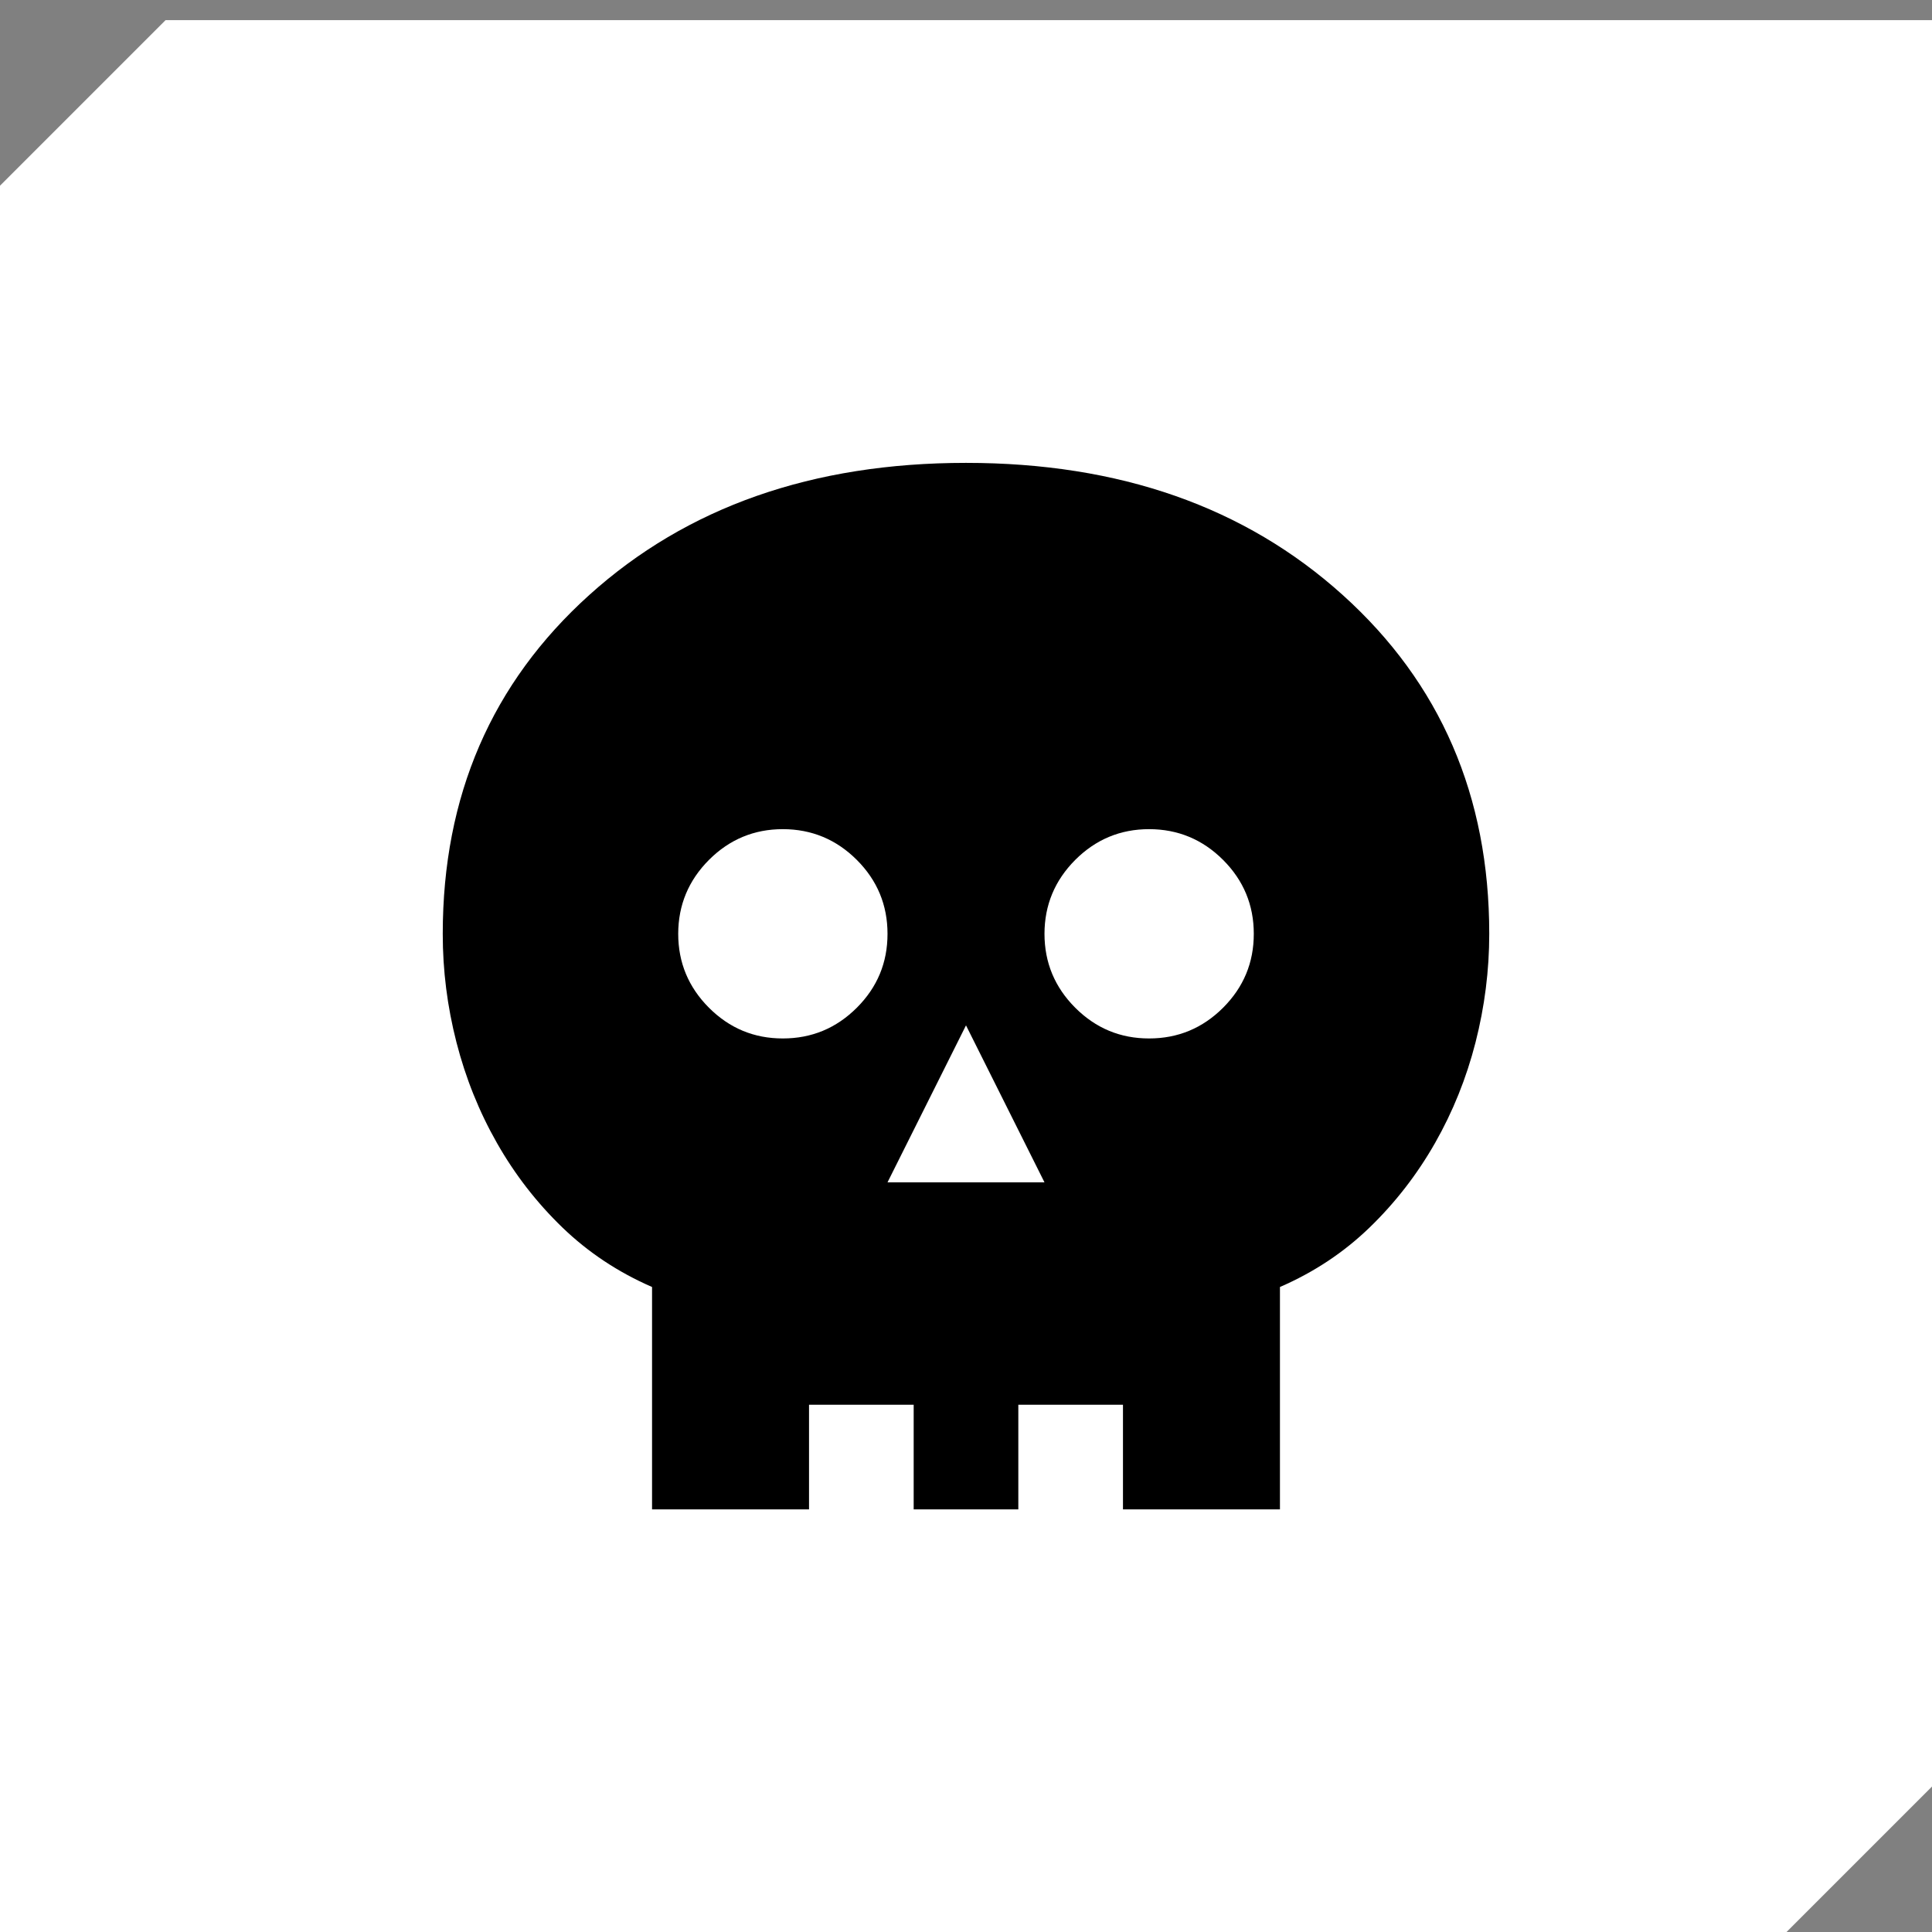 <svg width="48" height="48" viewBox="0 0 48 48" fill="none" xmlns="http://www.w3.org/2000/svg">
<rect x="0" y="0" width="48" height="48" fill="#808080" stroke="none"/>
<g clip-path="url(#clip0_335_480)">
<path d="M-1.40548e-07 4.614L4.114 0.5L48 0.5L48 44.386L43.886 48.5L0 48.5L-1.40548e-07 4.614Z" fill="white"/>
<path d="M22.05 29.375H25.95L24 25.475L22.05 29.375ZM19.45 25.8C20.165 25.8 20.777 25.546 21.287 25.037C21.797 24.528 22.051 23.916 22.05 23.2C22.05 22.485 21.796 21.873 21.287 21.364C20.778 20.856 20.166 20.601 19.45 20.6C18.735 20.6 18.123 20.855 17.614 21.364C17.106 21.874 16.851 22.486 16.85 23.2C16.85 23.915 17.105 24.527 17.614 25.037C18.124 25.547 18.736 25.801 19.45 25.8ZM28.55 25.8C29.265 25.8 29.877 25.546 30.387 25.037C30.896 24.528 31.151 23.916 31.15 23.2C31.15 22.485 30.896 21.873 30.387 21.364C29.878 20.856 29.266 20.601 28.55 20.6C27.835 20.6 27.223 20.855 26.714 21.364C26.206 21.874 25.951 22.486 25.95 23.2C25.95 23.915 26.205 24.527 26.714 25.037C27.224 25.547 27.836 25.801 28.55 25.8ZM16.2 37.5V31.975C15.355 31.607 14.613 31.114 13.973 30.497C13.334 29.88 12.792 29.181 12.348 28.4C11.904 27.62 11.569 26.786 11.341 25.898C11.113 25.009 10.999 24.11 11 23.2C11 19.777 12.213 16.971 14.64 14.783C17.067 12.594 20.187 11.5 24 11.5C27.813 11.5 30.933 12.594 33.36 14.783C35.787 16.971 37 19.777 37 23.2C37 24.11 36.886 25.009 36.659 25.898C36.432 26.786 36.096 27.62 35.652 28.4C35.207 29.18 34.666 29.879 34.027 30.497C33.388 31.115 32.646 31.608 31.8 31.975V37.5H27.9V34.9H25.3V37.5H22.7V34.9H20.1V37.5H16.2Z" fill="black"/>
</g>
<defs>
<clipPath id="clip0_335_480">
<rect width="48" height="48" fill="white"/>
</clipPath>
</defs>
</svg>
